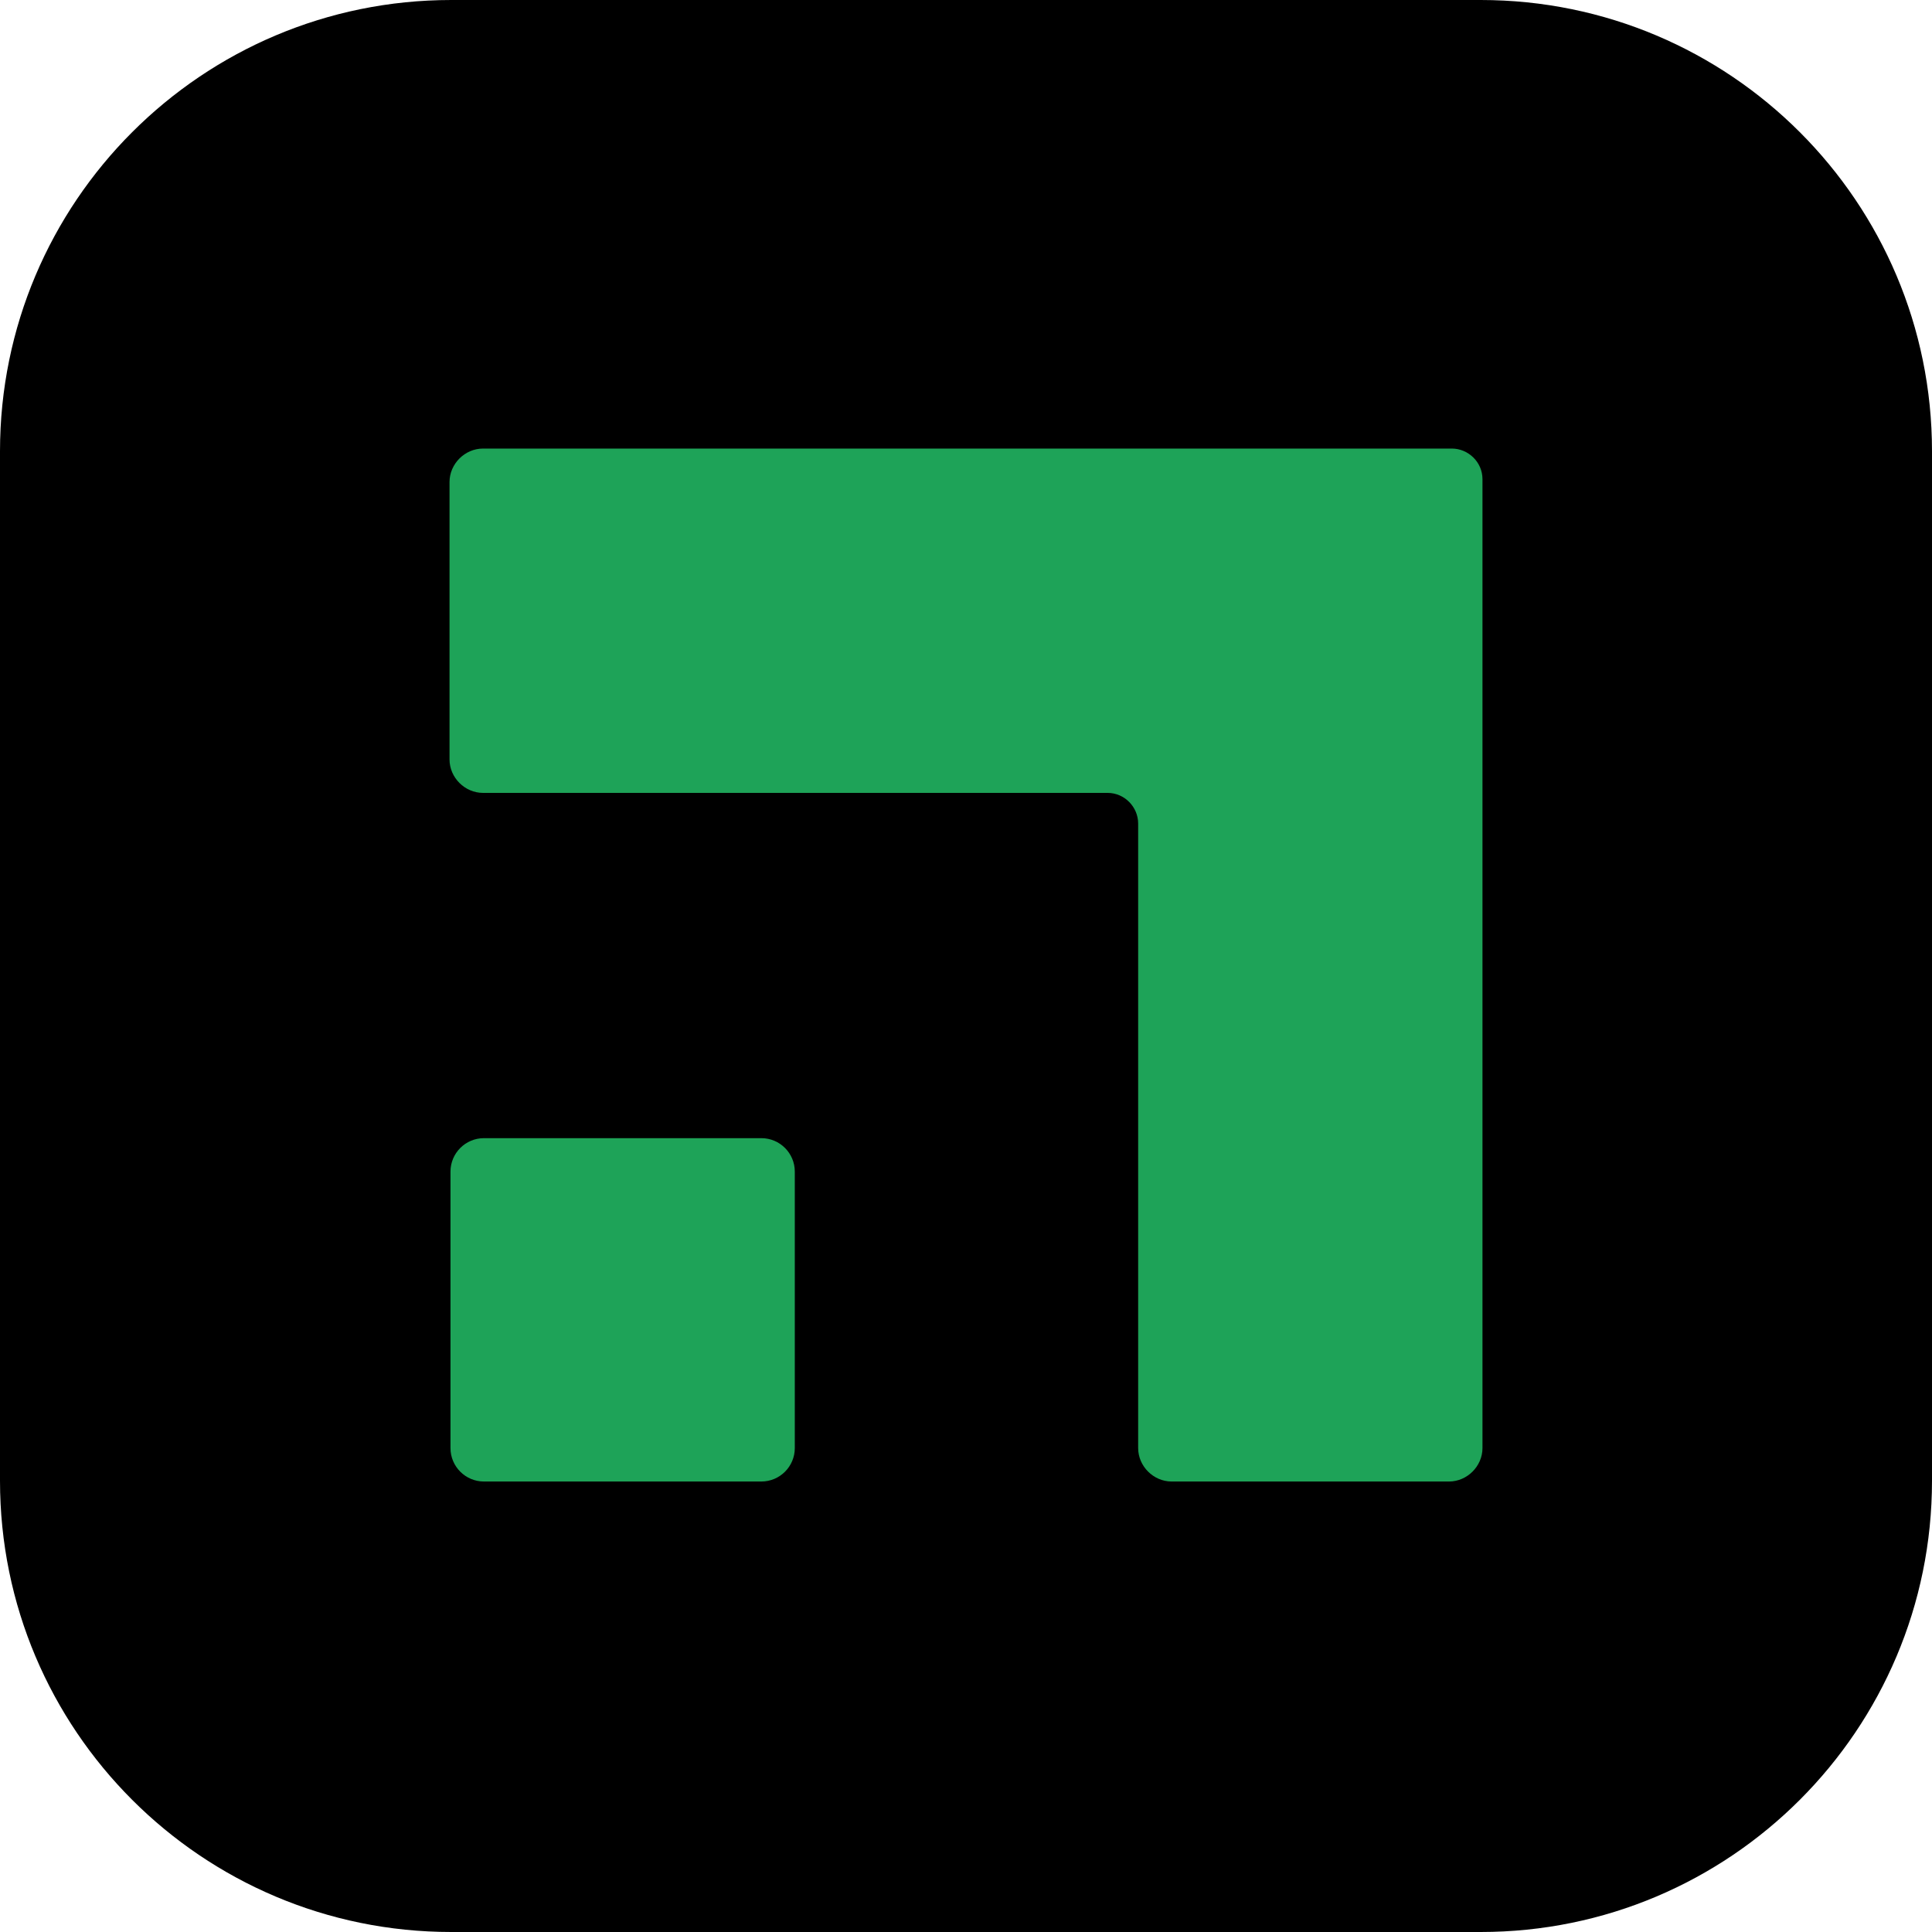 <svg width="259" height="259" xmlns="http://www.w3.org/2000/svg" xmlns:xlink="http://www.w3.org/1999/xlink" xml:space="preserve" overflow="hidden"><defs><clipPath id="clip0"><path d="M801.495 148 939.505 148C972.916 148 1000 175.084 1000 208.495L1000 346.505C1000 379.916 972.916 407 939.505 407L801.495 407C768.084 407 741 379.916 741 346.505L741 208.495C741 175.084 768.084 148 801.495 148Z" fill-rule="evenodd" clip-rule="evenodd"/></clipPath></defs><g transform="translate(-741 -148)"><g clip-path="url(#clip0)"><path d="M741 148 1000 148 1000 407 741 407Z"/><path d="M843.061 300.579C845.54 300.579 847.549 302.588 847.549 305.067L847.549 342.122C847.549 344.6 845.54 346.609 843.061 346.609L805.878 346.609C803.4 346.609 801.391 344.6 801.391 342.122L801.391 305.067C801.391 302.588 803.4 300.579 805.878 300.579Z" fill="#1EA358"/><path d="M939.738 212.365 939.738 342.122C939.738 344.558 937.686 346.609 935.25 346.609L898.067 346.609C895.631 346.609 893.579 344.558 893.579 342.122L893.579 258.396C893.579 256.216 891.784 254.293 889.476 254.293L805.75 254.293C803.314 254.293 801.262 252.241 801.262 249.805L801.262 212.622C801.262 210.186 803.314 208.134 805.75 208.134L935.635 208.134C937.814 208.134 939.738 209.929 939.738 212.237Z" fill="#1EA358"/></g></g></svg>